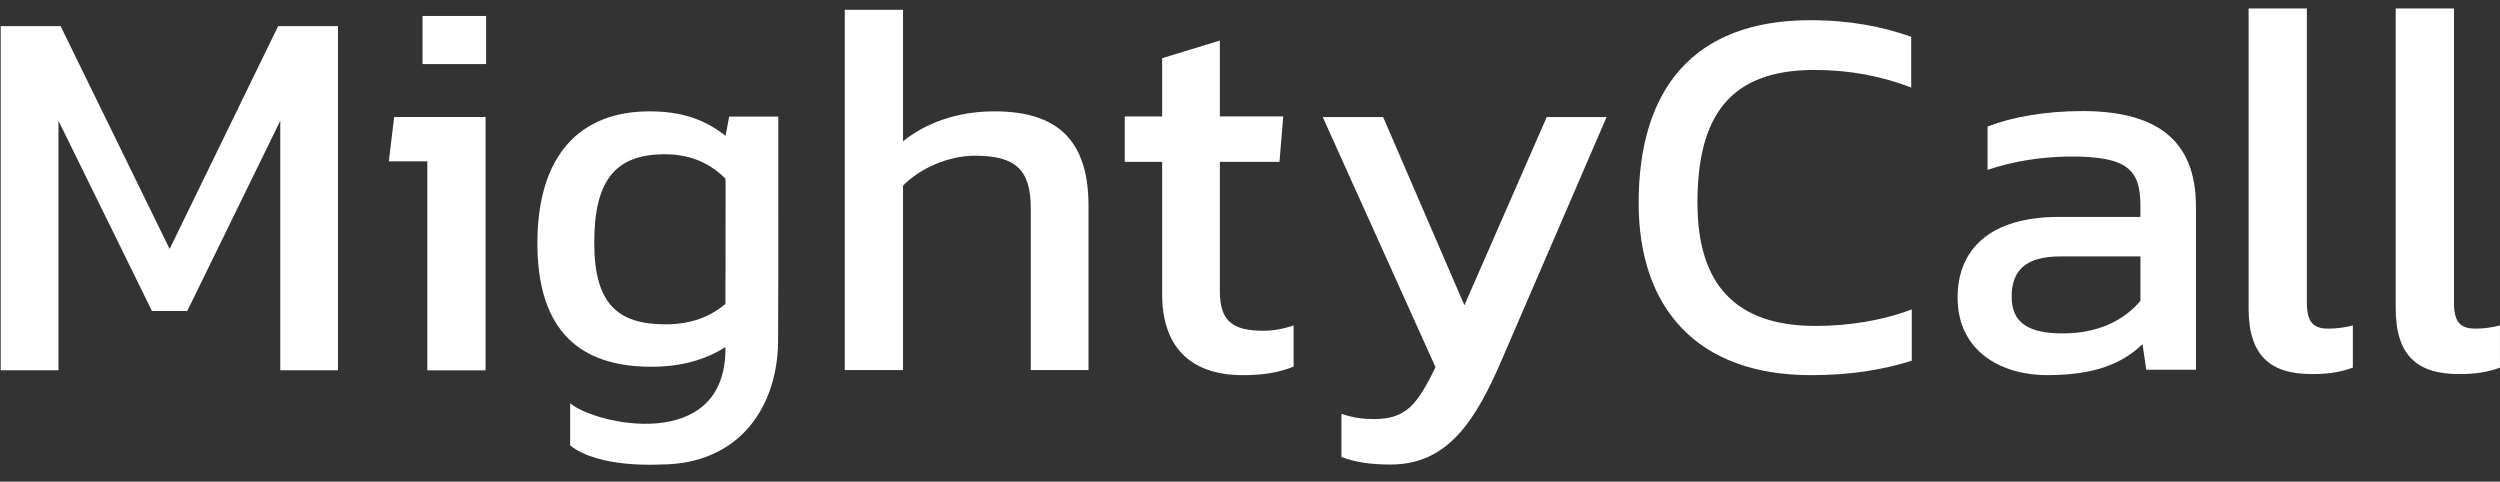<svg width="109" height="21" viewBox="0 0 109 21" fill="none" xmlns="http://www.w3.org/2000/svg">
<rect x="0" y="0" width="109" height="21" fill="#333333" stroke="none"/>
<path d="M21.195 0.696H18.422V2.794H21.195V0.696Z" fill="white"/>
<path d="M16.953 7.035H18.631V16.146H21.171V5.101H17.186L16.953 7.035Z" fill="white"/>
<path d="M43.358 4.855C41.68 4.855 40.328 5.39 39.372 6.16V0.427H36.832V16.134H39.372V8.094C40.118 7.325 41.377 6.789 42.495 6.789C44.289 6.789 44.942 7.395 44.942 9.097V16.134H47.459V8.98C47.459 6.16 46.153 4.855 43.358 4.855V4.855Z" fill="white"/>
<path d="M53.186 12.696V7.057H55.785L55.949 5.076H53.186V1.768L50.67 2.537V5.078H49.039V7.058H50.67V12.838C50.67 15.029 51.812 16.357 54.189 16.357C55.074 16.357 55.773 16.24 56.402 15.983V14.189C55.913 14.352 55.493 14.421 55.074 14.421C53.722 14.421 53.186 13.979 53.186 12.697V12.696Z" fill="white"/>
<path d="M63.848 13.309L60.305 5.105H57.672L62.589 16.011C61.797 17.62 61.33 18.271 59.909 18.271C59.442 18.271 59 18.225 58.488 18.038V19.926C59.117 20.159 59.769 20.253 60.632 20.253C63.149 20.253 64.361 18.319 65.549 15.522L70.046 5.105H67.437L63.848 13.309V13.309Z" fill="white"/>
<path d="M74.008 8.852C74.008 5.1 75.383 3.049 79.111 3.049C80.65 3.049 82.07 3.328 83.329 3.817V1.604C82.07 1.161 80.673 0.881 78.925 0.881C73.798 0.881 71.445 3.933 71.445 8.852C71.445 13.443 74.008 16.356 78.949 16.356C80.697 16.356 82.096 16.123 83.353 15.727V13.49C82.072 13.979 80.58 14.211 79.159 14.211C75.641 14.211 74.01 12.37 74.01 8.852H74.008Z" fill="white"/>
<path d="M90.783 4.843C89.128 4.843 87.66 5.122 86.658 5.518V7.406C87.754 7.033 89.035 6.824 90.317 6.824C92.764 6.824 93.322 7.406 93.322 8.968V9.457H89.779C86.75 9.457 85.351 10.878 85.351 12.976C85.351 15.236 87.146 16.355 89.266 16.355C91.247 16.355 92.506 15.889 93.414 15.003L93.577 16.121H95.744V9.013C95.744 6.077 93.996 4.842 90.78 4.842L90.783 4.843ZM93.323 13.116C92.602 13.978 91.46 14.537 89.944 14.537C88.429 14.537 87.707 14.07 87.707 12.928C87.707 11.786 88.336 11.18 89.827 11.18H93.323V13.114V13.116Z" fill="white"/>
<path d="M100.579 13.209V0.369H98.039V13.443C98.039 15.494 98.971 16.309 100.789 16.309C101.489 16.309 102.002 16.239 102.584 16.03V14.189C102.234 14.282 101.862 14.328 101.512 14.328C100.884 14.328 100.581 14.072 100.581 13.21L100.579 13.209Z" fill="white"/>
<path d="M107.925 14.327C107.296 14.327 106.993 14.07 106.993 13.209V0.369H104.453V13.443C104.453 15.494 105.385 16.309 107.203 16.309C107.903 16.309 108.416 16.239 108.998 16.03V14.189C108.648 14.282 108.276 14.328 107.927 14.328L107.925 14.327Z" fill="white"/>
<path d="M33.942 9.605H33.934V5.085H31.791L31.636 5.92C31.636 5.92 31.631 5.918 31.63 5.916V5.919C30.733 5.214 29.731 4.855 28.32 4.855C25.3 4.855 23.43 6.75 23.43 10.604C23.43 14.457 25.323 15.99 28.388 15.99C29.663 15.99 30.721 15.709 31.63 15.131V15.275C31.572 19.748 25.967 18.518 24.859 17.582V19.421C26.117 20.426 28.74 20.252 28.791 20.252C32.284 20.252 33.961 17.67 33.925 14.718C33.925 14.718 33.933 13.364 33.933 12.132V10.278H33.941C33.941 10.278 33.935 10.278 33.933 10.278V9.608C33.933 9.608 33.938 9.608 33.941 9.608L33.942 9.605ZM31.633 11.963C31.633 11.963 31.631 11.966 31.63 11.966V13.252C30.967 13.803 30.151 14.141 29.019 14.141C26.923 14.141 25.909 13.24 25.909 10.58C25.909 7.92 26.788 6.726 28.974 6.726C30.044 6.726 30.902 7.067 31.63 7.787V7.918C31.63 7.918 31.634 7.924 31.636 7.926L31.633 11.965V11.963Z" fill="white"/>
<path d="M7.396 10.856L2.642 1.139H0.031V16.145H2.549V5.264L6.626 13.56H8.164L12.22 5.264V16.145H14.736V1.139H12.127L7.396 10.856Z" fill="white"/>
</svg>
